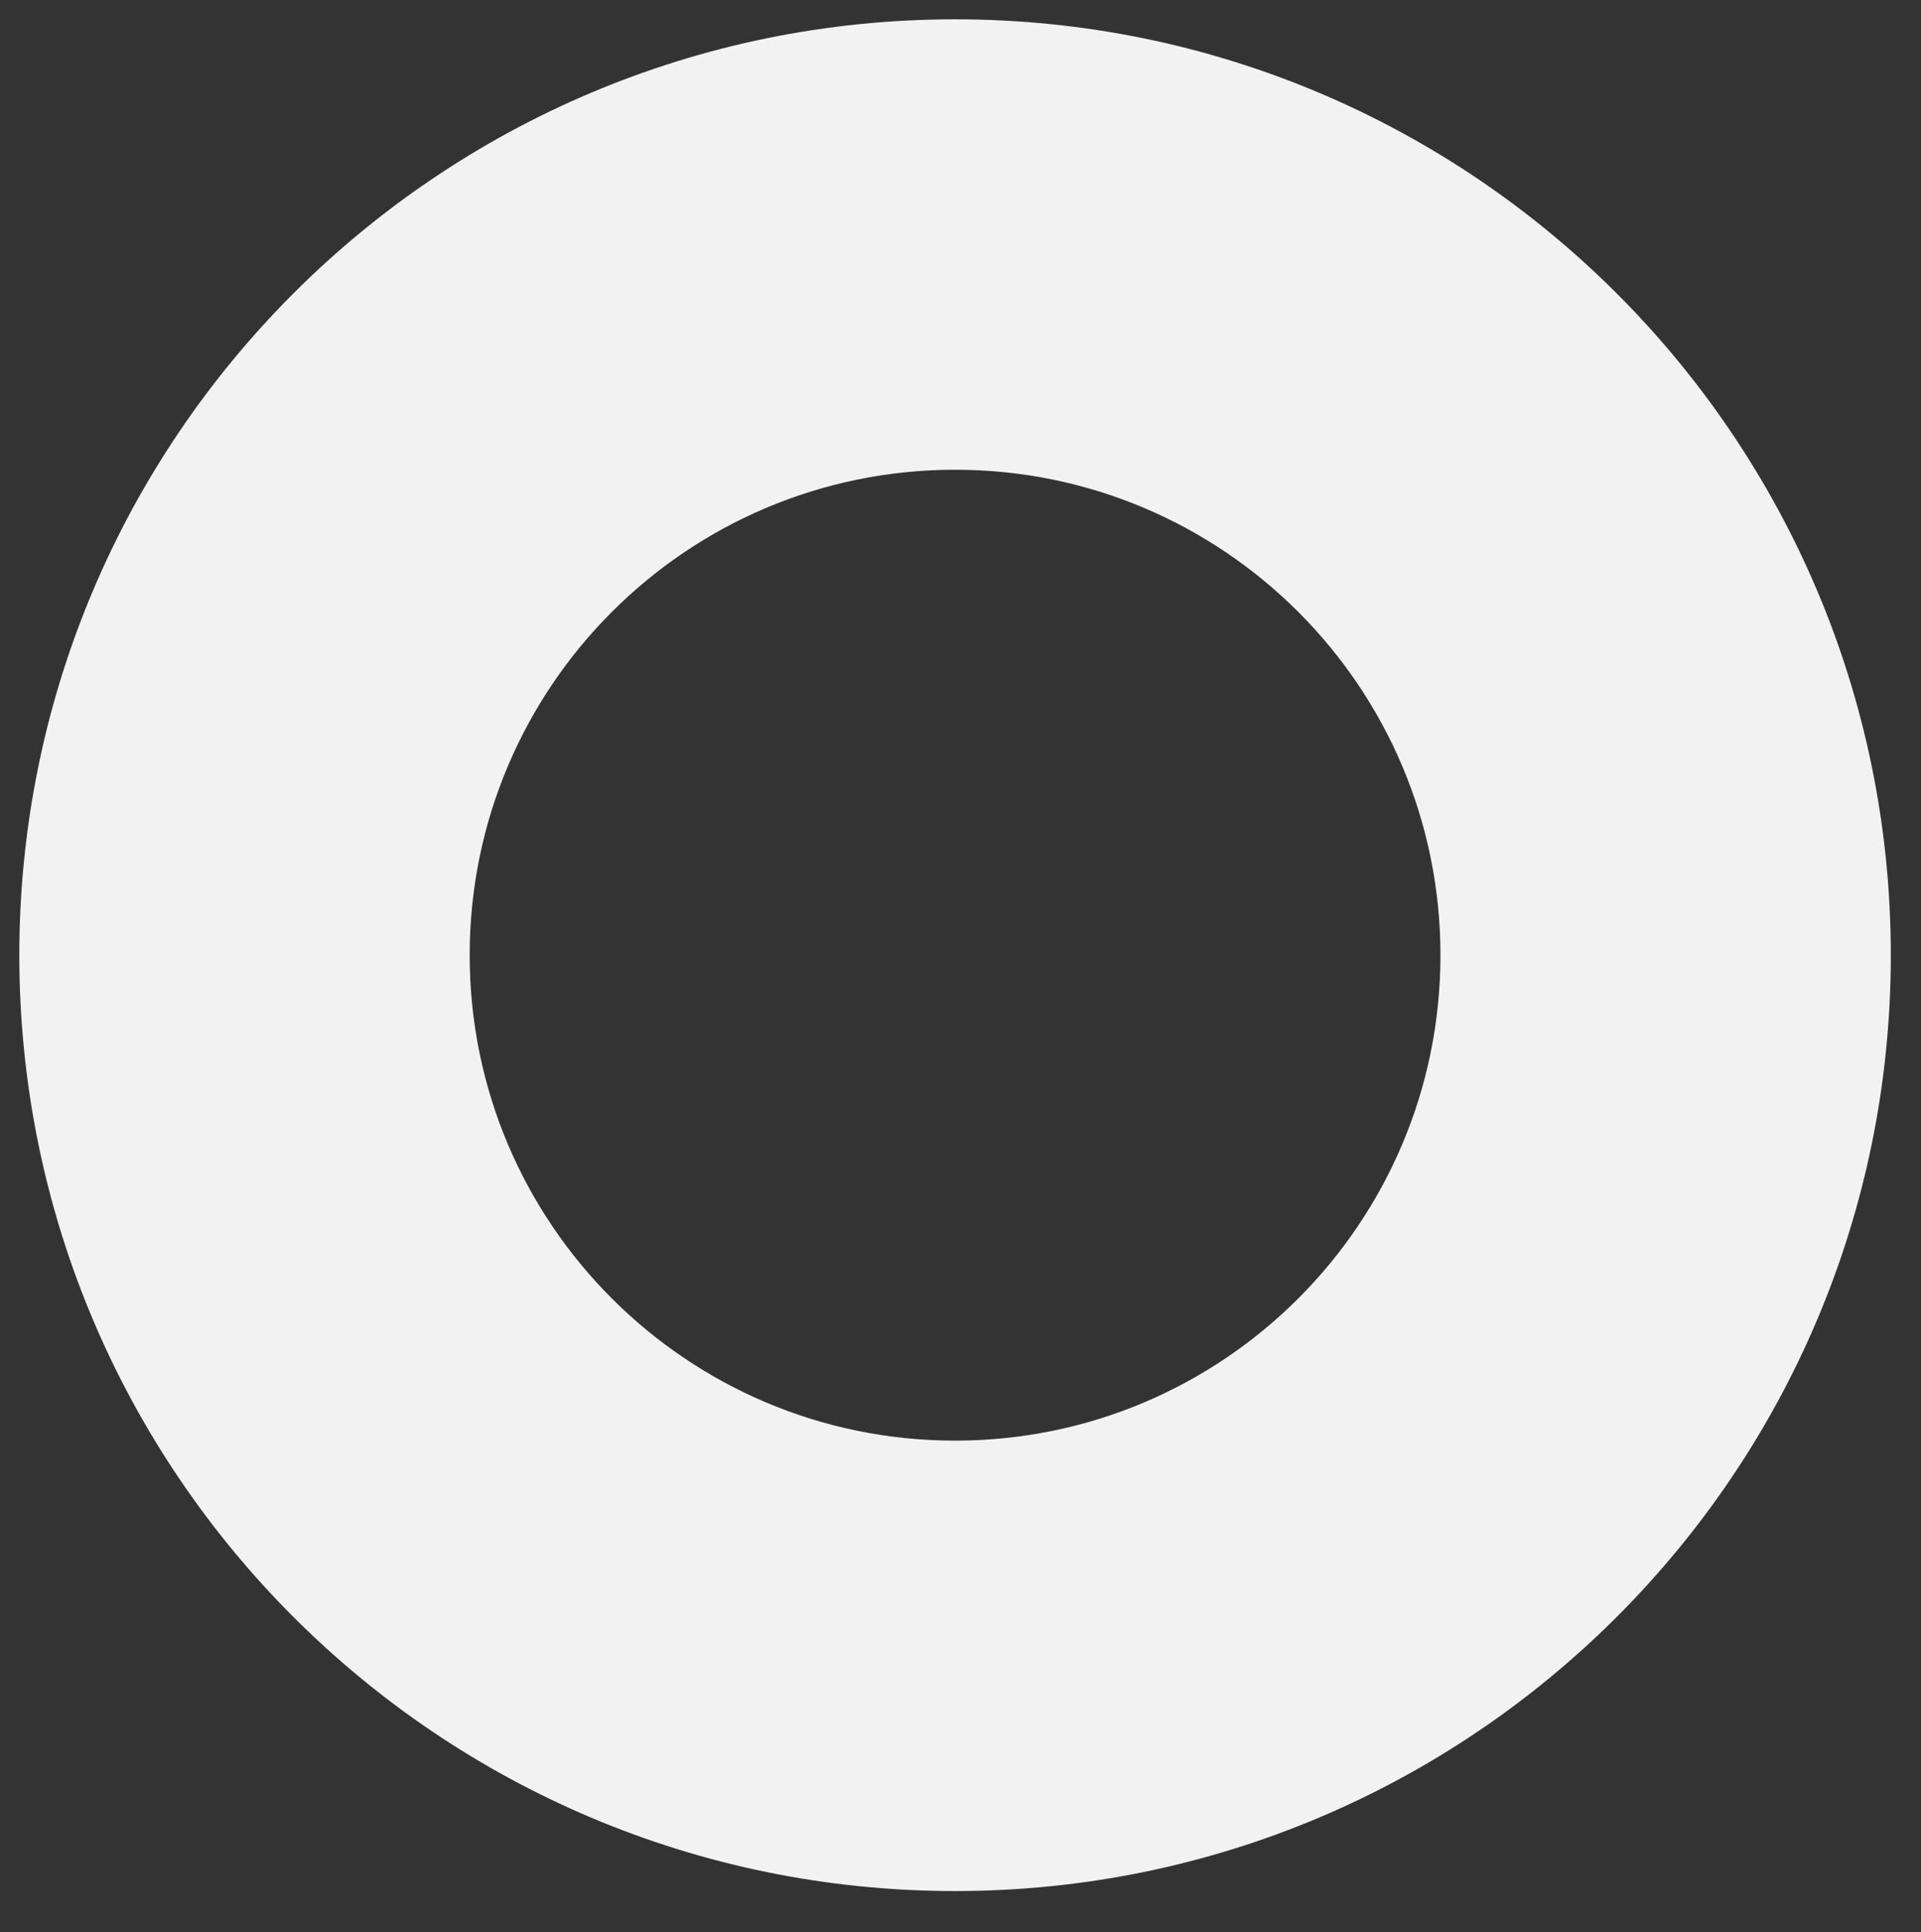 <?xml version="1.0" encoding="utf-8"?>
<!-- Generator: Adobe Illustrator 23.0.5, SVG Export Plug-In . SVG Version: 6.00 Build 0)  -->
<svg version="1.1" id="Layer_1" xmlns="http://www.w3.org/2000/svg" xmlns:xlink="http://www.w3.org/1999/xlink" x="0px" y="0px"
	 viewBox="0 0 1591 1600" style="enable-background:new 0 0 1591 1600;" xml:space="preserve">
<rect x="0" y="0" width="1591" height="1600" fill="#333333" stroke="none"/>
<style type="text/css">
	.st0{fill:#F2F2F2;}
</style>
<g>
	<path class="st0" d="M791,16C362.98,16,16,362.98,16,791s346.98,775,775,775s775-346.98,775-775S1219.02,16,791,16z M791,1193
		c-222.02,0-402-179.98-402-402s179.98-402,402-402s402,179.98,402,402S1013.02,1193,791,1193z"/>
</g>
</svg>
